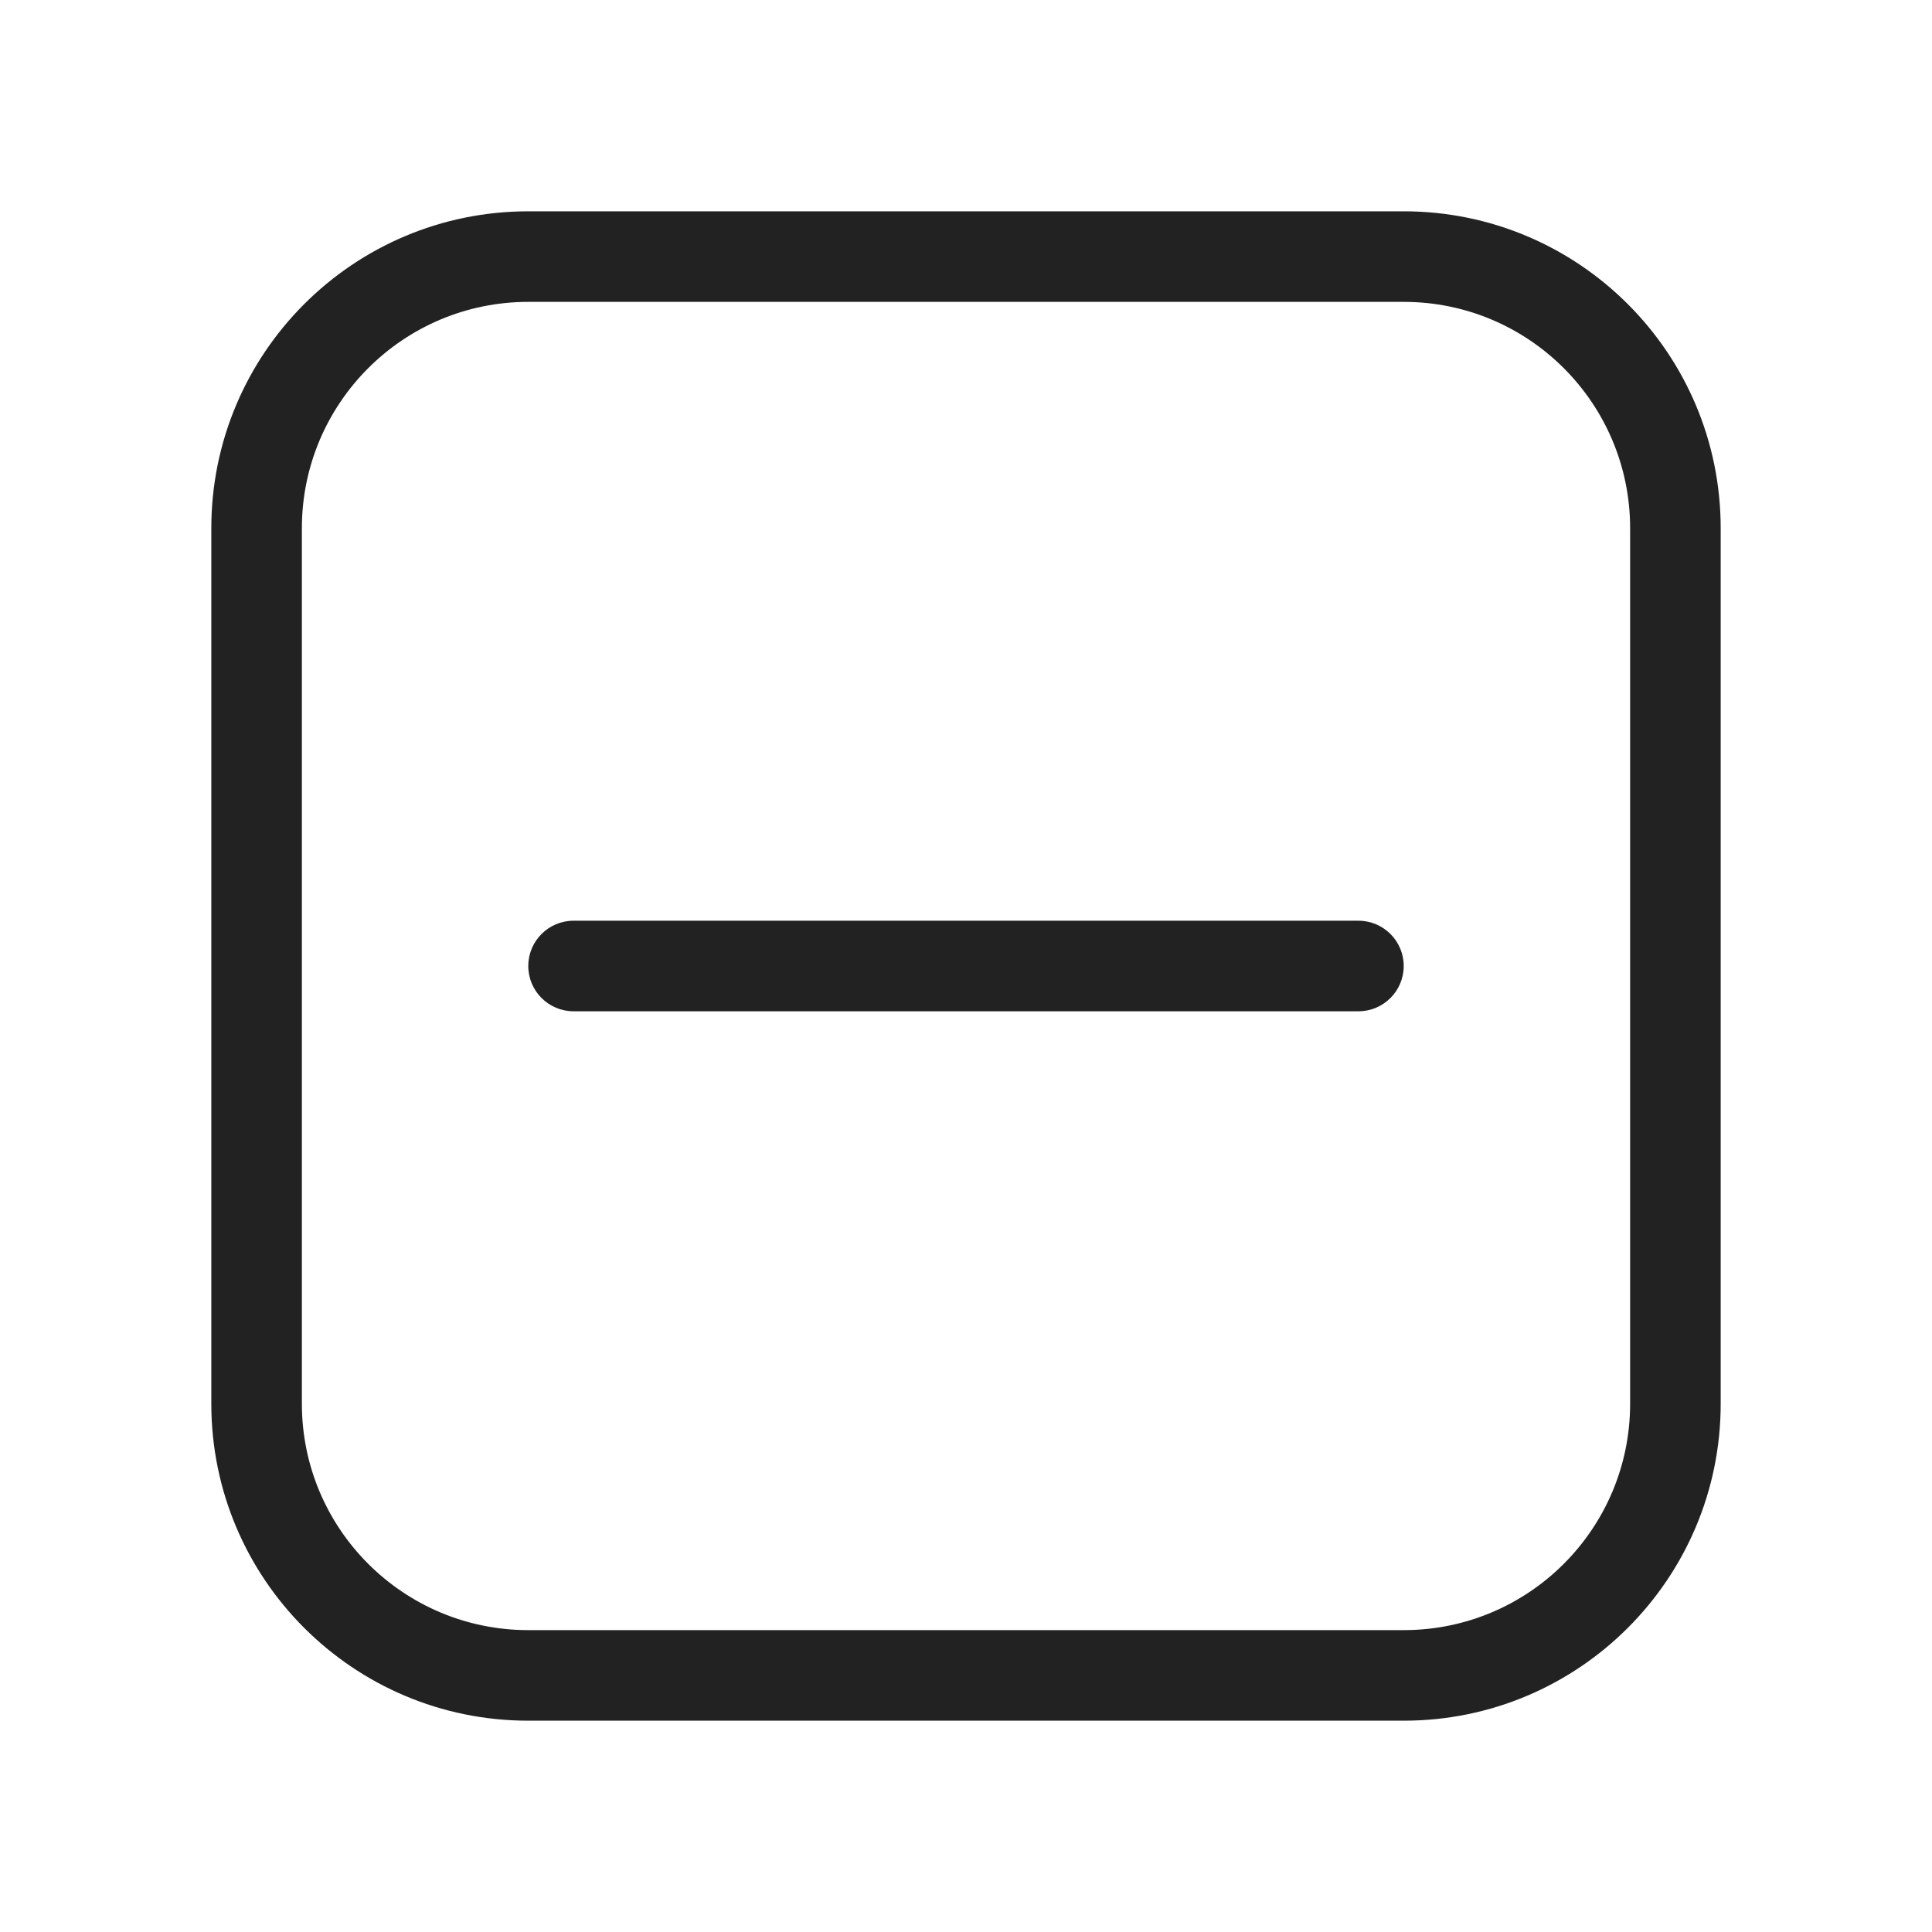 <svg width="64" height="64" viewBox="0 0 64 64" fill="none" xmlns="http://www.w3.org/2000/svg">
<path d="M19 30.5C18.172 30.5 17.5 31.172 17.5 32C17.5 32.828 18.172 33.5 19 33.5H45C45.828 33.5 46.5 32.828 46.5 32C46.5 31.172 45.828 30.5 45 30.5H19Z" fill="#222222"/>
<path fill-rule="evenodd" clip-rule="evenodd" d="M17.5 7C11.701 7 7 11.701 7 17.5V46.5C7 52.299 11.701 57 17.5 57H46.5C52.299 57 57 52.299 57 46.5V17.5C57 11.701 52.299 7 46.5 7H17.5ZM10 17.5C10 13.358 13.358 10 17.5 10H46.5C50.642 10 54 13.358 54 17.5V46.5C54 50.642 50.642 54 46.5 54H17.5C13.358 54 10 50.642 10 46.5V17.5Z" fill="#222222"/>
</svg>
